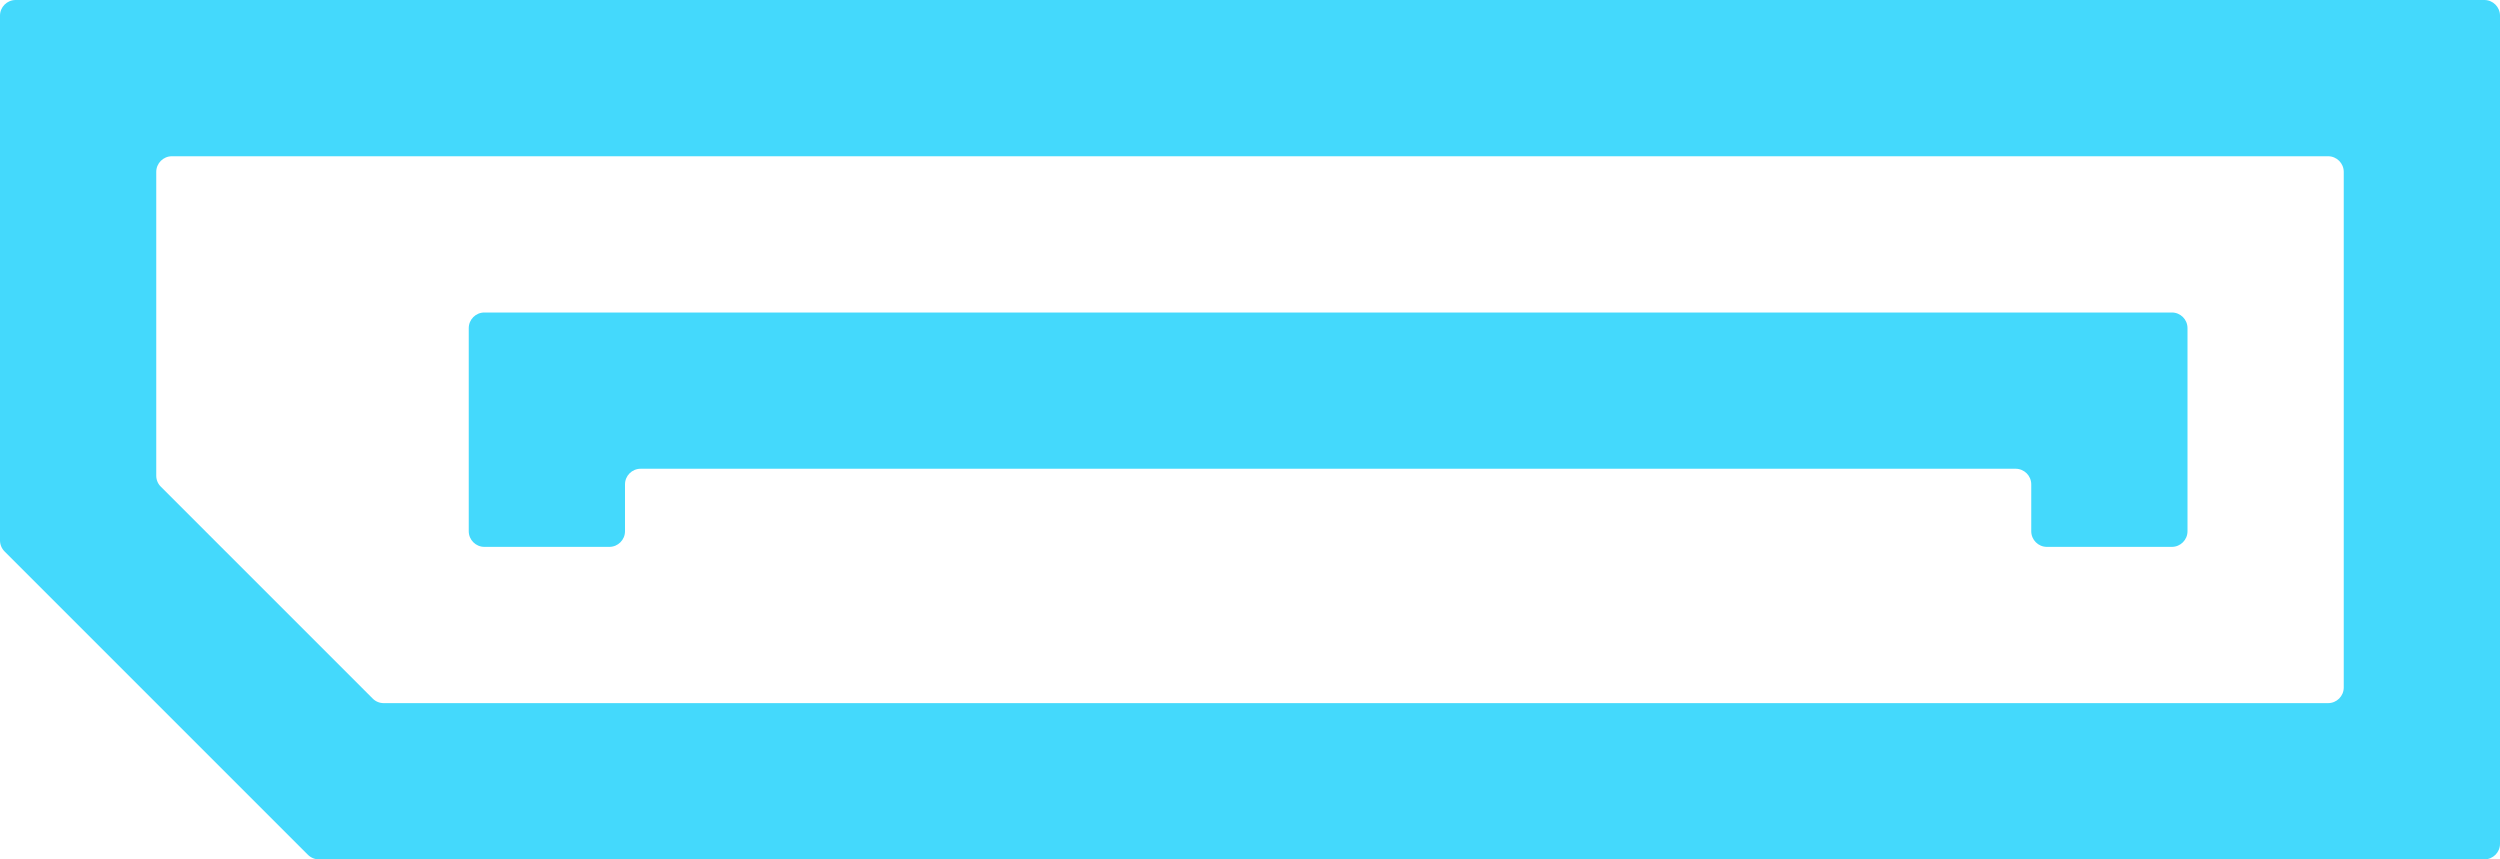 <?xml version="1.0" encoding="utf-8"?>
<svg xmlns="http://www.w3.org/2000/svg" fill="none" height="11" viewBox="0 0 32 11" width="32">
<path clip-rule="evenodd" d="M6 4.2C6 4.089 6.09 4 6.2 4H27.8C27.91 4 28 4.089 28 4.2V6.8C28 6.91 27.91 7 27.8 7H26.2C26.09 7 26 6.91 26 6.8V6.2C26 6.089 25.91 6 25.8 6H8.2C8.09 6 8 6.089 8 6.2V6.8C8 6.91 7.91 7 7.8 7H6.2C6.09 7 6 6.91 6 6.8V4.2ZM30 2.2C30 2.09 29.91 2 29.8 2H2.2C2.09 2 2 2.09 2 2.2V6.089C2 6.142 2.021 6.193 2.059 6.23L4.77 8.941C4.807 8.979 4.858 9 4.911 9H29.8C29.91 9 30 8.91 30 8.8V2.2ZM4.083 11C4.03 11 3.979 10.979 3.941 10.941L0.059 7.059C0.021 7.021 0 6.97 0 6.917V0.2C0 0.09 0.09 0 0.2 0H31.8C31.91 0 32 0.09 32 0.2V10.8C32 10.911 31.91 11 31.8 11H4.083Z" fill="#44D9FC" fill-rule="evenodd"/>
</svg>